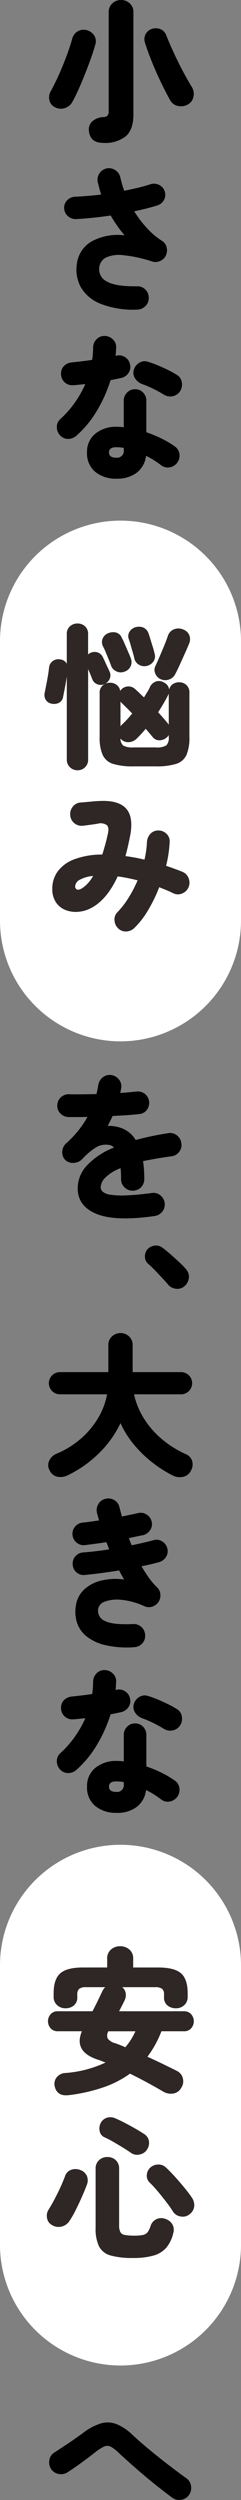 <svg id="グループ_69" data-name="グループ 69" xmlns="http://www.w3.org/2000/svg" xmlns:xlink="http://www.w3.org/1999/xlink" width="50" height="518" viewBox="0 0 50 518">
  <rect x="0" y="0" width="50" height="518" fill="#808080" stroke="none"/>
  <defs>
    <clipPath id="clip-path">
      <rect id="長方形_72" data-name="長方形 72" width="50" height="518" fill="none"/>
    </clipPath>
  </defs>
  <g id="グループ_68" data-name="グループ 68" clip-path="url(#clip-path)">
    <path id="パス_112" data-name="パス 112" d="M8.789,22.22a2.1,2.1,0,0,1-1.146-1.425,2.553,2.553,0,0,1,.275-1.911q.612-1.1,1.276-2.51t1.274-2.915q.614-1.506,1.114-2.948T12.406,7.9a2.432,2.432,0,0,1,3.26-1.555A2.63,2.63,0,0,1,17.023,7.5a2.365,2.365,0,0,1,.1,1.862q-.353,1.263-.9,2.786t-1.179,3.126q-.632,1.6-1.292,3.093t-1.308,2.656a2.679,2.679,0,0,1-1.566,1.36,2.608,2.608,0,0,1-2.083-.162m9.978,7.385q-2.68,0-2.939-2.462a2.283,2.283,0,0,1,.63-1.943,3.7,3.7,0,0,1,2.343-.939,1.291,1.291,0,0,0,.919-.34,1.472,1.472,0,0,0,.21-.891V2.559A2.408,2.408,0,0,1,20.69.7,2.6,2.6,0,0,1,22.513,0a2.563,2.563,0,0,1,1.792.7,2.408,2.408,0,0,1,.76,1.862V23.678q0,3.142-1.551,4.535a6.927,6.927,0,0,1-4.747,1.393m17.666-8a2.888,2.888,0,0,1-2.1.356,2.355,2.355,0,0,1-1.646-1.2q-.874-1.555-1.874-3.628t-1.888-4.259q-.89-2.186-1.471-4.065a2.24,2.24,0,0,1,1.519-2.85,2.526,2.526,0,0,1,1.76.113A2.112,2.112,0,0,1,31.879,7.32q.42,1.069,1.035,2.462t1.34,2.867q.725,1.474,1.484,2.867t1.438,2.494a2.753,2.753,0,0,1,.354,1.976,2.283,2.283,0,0,1-1.1,1.62" transform="translate(2.615)"/>
    <path id="パス_113" data-name="パス 113" d="M25.07,55.123a18.576,18.576,0,0,1-7.652-1.215,8.121,8.121,0,0,1-4.087-3.466A7.623,7.623,0,0,1,12.54,45.6a6.194,6.194,0,0,1,3.068-4.616,11.355,11.355,0,0,1,6.814-1.247,28.518,28.518,0,0,1-2.874-4.114q-3.682.551-7.137.745a2.415,2.415,0,0,1-1.726-.6,2.268,2.268,0,0,1-.793-1.636,2.185,2.185,0,0,1,.646-1.684,2.393,2.393,0,0,1,1.679-.713q1.292-.065,2.632-.178t2.73-.275q-.228-.648-.388-1.279c-.11-.421-.217-.848-.324-1.279a2.392,2.392,0,0,1,.324-1.8,2.35,2.35,0,0,1,3.309-.7,2.43,2.43,0,0,1,1.05,1.522q.161.68.355,1.377c.129.464.279.923.452,1.377q1.453-.292,2.81-.615t2.551-.713a2.361,2.361,0,0,1,1.841.1,2.269,2.269,0,0,1,1.2,1.36,2.237,2.237,0,0,1-.163,1.782,2.289,2.289,0,0,1-1.421,1.134q-1.033.324-2.227.632t-2.519.567a22.33,22.33,0,0,0,2.6,3.45,15.756,15.756,0,0,0,3.149,2.672,2.116,2.116,0,0,1,.969,1.328,2.505,2.505,0,0,1-.16,1.717,2.263,2.263,0,0,1-1.212,1.15,2.388,2.388,0,0,1-1.663.081,27.664,27.664,0,0,0-5.989-1.3,6.686,6.686,0,0,0-3.521.47,2.575,2.575,0,0,0-1.4,1.895,2.791,2.791,0,0,0,1.5,3.061q1.825,1.087,6.314,1.02a2.251,2.251,0,0,1,1.713.664,2.294,2.294,0,0,1,.709,1.7,2.26,2.26,0,0,1-.662,1.717,2.391,2.391,0,0,1-1.7.745" transform="translate(3.418 9.028)"/>
    <path id="パス_114" data-name="パス 114" d="M9.474,72.209a2.454,2.454,0,0,1-.712-1.749,2.193,2.193,0,0,1,.744-1.684,20.317,20.317,0,0,0,2.954-3.336,22.35,22.35,0,0,0,2.214-3.887q-.678.065-1.324.13t-1.195.1a2.305,2.305,0,0,1-1.728-.567,2.333,2.333,0,0,1-.791-1.7,2.278,2.278,0,0,1,.565-1.668,2.591,2.591,0,0,1,1.694-.794q.971-.1,2.036-.227t2.164-.292a17.027,17.027,0,0,0,.194-2.559,2.5,2.5,0,0,1,.694-1.7,2.2,2.2,0,0,1,1.663-.7,2.408,2.408,0,0,1,1.726.7,2.163,2.163,0,0,1,.7,1.7c-.023.281-.038.567-.048.858a7.792,7.792,0,0,1-.081.858l.16-.032a2.279,2.279,0,0,1,1.81.308,2.236,2.236,0,0,1,1.033,1.506,2.165,2.165,0,0,1-.324,1.781A2.434,2.434,0,0,1,22.1,60.289q-.45.1-1,.211t-1.194.243a28.854,28.854,0,0,1-2.843,6.349,21.46,21.46,0,0,1-4.2,5.118,2.528,2.528,0,0,1-1.712.7,2.234,2.234,0,0,1-1.679-.7m11.658,8.94a6.625,6.625,0,0,1-4.41-1.425,4.957,4.957,0,0,1-1.694-4.016,4.8,4.8,0,0,1,1.712-3.871A6.732,6.732,0,0,1,21.229,70.4a10.474,10.474,0,0,1,1.421.1V65.018a2.345,2.345,0,0,1,.678-1.7,2.246,2.246,0,0,1,1.679-.7,2.2,2.2,0,0,1,1.663.7,2.382,2.382,0,0,1,.662,1.7v6.511a25.628,25.628,0,0,1,3.229,1.344,19.75,19.75,0,0,1,2.647,1.571,2.246,2.246,0,0,1,.986,1.571,2.466,2.466,0,0,1-2,2.786,2.2,2.2,0,0,1-1.792-.437q-.678-.518-1.468-1.02a16.483,16.483,0,0,0-1.665-.923A5.181,5.181,0,0,1,25.361,79.9a6.643,6.643,0,0,1-4.229,1.247m-.065-4.34a1.416,1.416,0,0,0,1.582-1.62v-.421c-.28-.043-.55-.076-.807-.1s-.518-.032-.775-.032q-1.486,0-1.487,1.069,0,1.1,1.487,1.1m9.914-13.054a26,26,0,0,0-2.293-1.263,20.186,20.186,0,0,0-2.228-.939,3.062,3.062,0,0,1-1.438-1.134,2.115,2.115,0,0,1-.305-1.749,2.463,2.463,0,0,1,1.114-1.506,2.075,2.075,0,0,1,1.792-.243,19.731,19.731,0,0,1,2.115.761q1.114.47,2.164.988a17.558,17.558,0,0,1,1.792,1,2.105,2.105,0,0,1,1,1.539,2.57,2.57,0,0,1-.388,1.862,2.323,2.323,0,0,1-1.518,1,2.42,2.42,0,0,1-1.808-.324" transform="translate(3.028 18.032)"/>
    <path id="パス_115" data-name="パス 115" d="M29.052,194.261q-8.173,1.166-12.079-.437T13.066,188.5a6.985,6.985,0,0,1,1.857-4.648,15.229,15.229,0,0,1,5.668-3.774,1.644,1.644,0,0,0-1.035-.551,4.014,4.014,0,0,0-2.81.583A14.335,14.335,0,0,0,14,182.471a2.56,2.56,0,0,1-1.775.777,2.146,2.146,0,0,1-1.776-.648,2.176,2.176,0,0,1-.581-1.749,2.471,2.471,0,0,1,.807-1.652,21.372,21.372,0,0,0,2.519-2.64,20.514,20.514,0,0,0,1.905-2.834q-1.163.032-2.165.032H11.193a2.418,2.418,0,0,1-1.7-.729,2.2,2.2,0,0,1-.662-1.7,2.346,2.346,0,0,1,2.454-2.3q1.163.032,2.632.016t3.05-.049c.065-.3.131-.61.2-.923s.118-.61.161-.891a2.549,2.549,0,0,1,.9-1.62,2.285,2.285,0,0,1,1.744-.518,2.428,2.428,0,0,1,1.631.907,2.221,2.221,0,0,1,.5,1.749l-.2,1.069q.937-.065,1.778-.146l1.518-.146a2.35,2.35,0,0,1,1.776.453,2.41,2.41,0,0,1,.436,3.352,2.221,2.221,0,0,1-1.6.858q-1.1.13-2.535.227t-2.955.162q-.486,1.036-1.033,2.073a5.594,5.594,0,0,1,.953.016,8.655,8.655,0,0,1,.92.146,6.088,6.088,0,0,1,2.18.891,5.854,5.854,0,0,1,1.759,1.862q1.518-.421,3.2-.777t3.554-.648a2.226,2.226,0,0,1,1.792.453,2.356,2.356,0,0,1,.92,1.62,2.245,2.245,0,0,1-.452,1.8,2.317,2.317,0,0,1-1.582.923q-1.714.227-3.181.486t-2.729.518q.129.81.194,1.749t.065,1.976a2.374,2.374,0,0,1-2.39,2.4,2.353,2.353,0,0,1-1.712-.7,2.287,2.287,0,0,1-.712-1.7q0-1.263-.1-2.267a9,9,0,0,0-3.2,1.976,3.03,3.03,0,0,0-.937,1.976,1.257,1.257,0,0,0,.452.939,3.15,3.15,0,0,0,1.6.615,17.183,17.183,0,0,0,3.215.13q2.065-.065,5.3-.486a2.223,2.223,0,0,1,1.792.453,2.408,2.408,0,0,1,.451,3.369,2.427,2.427,0,0,1-1.6.939" transform="translate(3.053 57.698)"/>
    <path id="パス_116" data-name="パス 116" d="M30.615,199.585a2.165,2.165,0,0,1-1.744.6,2.44,2.44,0,0,1-1.712-.858q-.452-.551-1.179-1.328t-1.5-1.587q-.773-.81-1.452-1.393a1.939,1.939,0,0,1-.68-1.474,2.156,2.156,0,0,1,.55-1.571,2.468,2.468,0,0,1,1.5-.745,2.227,2.227,0,0,1,1.631.486q.678.486,1.6,1.3t1.808,1.636a17.067,17.067,0,0,1,1.4,1.441,2.33,2.33,0,0,1,.63,1.781,2.635,2.635,0,0,1-.856,1.717" transform="translate(7.723 66.852)"/>
    <path id="パス_117" data-name="パス 117" d="M33.249,234.163a25.95,25.95,0,0,1-4.376-2.818,24.277,24.277,0,0,1-3.746-3.693,19.521,19.521,0,0,1-2.7-4.34,21.394,21.394,0,0,1-4.263,6.041,24.1,24.1,0,0,1-6.62,4.745,3.438,3.438,0,0,1-2.1.356,2.287,2.287,0,0,1-1.681-1.263,2.2,2.2,0,0,1-.144-2.041,2.847,2.847,0,0,1,1.534-1.49,18.614,18.614,0,0,0,5.022-3.093,17.416,17.416,0,0,0,3.585-4.259,15.1,15.1,0,0,0,1.889-4.956H9.867a2.3,2.3,0,0,1,0-4.6H19.911v-5.571a2.389,2.389,0,0,1,.743-1.83,2.613,2.613,0,0,1,3.552,0,2.4,2.4,0,0,1,.743,1.83v5.571H34.993a2.3,2.3,0,0,1,0,4.6H25.24a15.618,15.618,0,0,0,2,4.923,18.127,18.127,0,0,0,3.68,4.276,21,21,0,0,0,5.007,3.174A2.26,2.26,0,0,1,37.3,231.2a2.489,2.489,0,0,1-.242,1.927,2.314,2.314,0,0,1-1.663,1.328,3.229,3.229,0,0,1-2.148-.292" transform="translate(2.57 71.551)"/>
    <path id="パス_118" data-name="パス 118" d="M23.981,260.874a20.191,20.191,0,0,1-6.024-.437,9.734,9.734,0,0,1-3.924-1.862,6.049,6.049,0,0,1-1.954-2.9,7.67,7.67,0,0,1-.178-3.547,5.661,5.661,0,0,1,1.744-3.255,7.947,7.947,0,0,1,3.521-1.814,12.768,12.768,0,0,1,4.714-.211q-.256-.453-.515-.923t-.517-.956q-1.811.292-3.633.534t-3.5.4a2.158,2.158,0,0,1-1.7-.534,2.244,2.244,0,0,1-.79-1.6,2.3,2.3,0,0,1,2.131-2.527q1.259-.1,2.632-.259t2.793-.389c-.087-.238-.178-.486-.275-.745s-.2-.507-.307-.745c-.8.13-1.566.243-2.31.34l-2.114.275a2.316,2.316,0,0,1-1.728-.5,2.349,2.349,0,0,1,1.179-4.162q.775-.065,1.663-.194l1.792-.259c-.066-.259-.135-.518-.21-.777s-.145-.518-.21-.777a2.4,2.4,0,0,1,.275-1.814,2.21,2.21,0,0,1,1.469-1.1,2.3,2.3,0,0,1,1.825.243,2.23,2.23,0,0,1,1.082,1.474c.085.324.172.648.258.972l.258.972c.6-.13,1.188-.254,1.76-.373s1.1-.232,1.6-.34a2.2,2.2,0,0,1,1.759.291,2.305,2.305,0,0,1,1.051,1.458,2.179,2.179,0,0,1-.291,1.749,2.441,2.441,0,0,1-1.453,1.069q-.71.13-1.453.292t-1.518.324a13.188,13.188,0,0,0,.58,1.49q1.229-.259,2.406-.534t2.18-.534a2.083,2.083,0,0,1,1.761.275,2.357,2.357,0,0,1,1.048,1.474,2.179,2.179,0,0,1-.289,1.749,2.44,2.44,0,0,1-1.455,1.069c-.537.151-1.109.3-1.71.437s-1.239.275-1.905.4a27.187,27.187,0,0,0,1.534,2.4,13.872,13.872,0,0,0,1.63,1.911,2.211,2.211,0,0,1,.743,1.441,2.475,2.475,0,0,1-.354,1.6,2.435,2.435,0,0,1-1.259,1,2.2,2.2,0,0,1-1.615-.032,15.064,15.064,0,0,0-4.86-1.36,7.534,7.534,0,0,0-3.423.372,1.992,1.992,0,0,0-1.4,1.539,2.3,2.3,0,0,0,1.468,2.494q1.665.81,5.766.615a2.35,2.35,0,0,1,2.519,2.3,2.213,2.213,0,0,1-.6,1.717,2.4,2.4,0,0,1-1.662.777" transform="translate(3.861 80.429)"/>
    <path id="パス_119" data-name="パス 119" d="M9.474,277.032a2.453,2.453,0,0,1-.712-1.749,2.193,2.193,0,0,1,.744-1.684,20.316,20.316,0,0,0,2.954-3.336,22.349,22.349,0,0,0,2.214-3.887q-.678.065-1.324.13t-1.195.1a2.306,2.306,0,0,1-1.728-.567,2.333,2.333,0,0,1-.791-1.7,2.278,2.278,0,0,1,.565-1.668,2.591,2.591,0,0,1,1.694-.794q.971-.1,2.036-.227t2.164-.291a17.028,17.028,0,0,0,.194-2.559,2.5,2.5,0,0,1,.694-1.7,2.2,2.2,0,0,1,1.663-.7,2.408,2.408,0,0,1,1.726.7,2.163,2.163,0,0,1,.7,1.7c-.023.281-.038.567-.048.858a7.792,7.792,0,0,1-.081.858l.16-.032a2.279,2.279,0,0,1,1.81.308,2.236,2.236,0,0,1,1.033,1.506,2.165,2.165,0,0,1-.324,1.781,2.434,2.434,0,0,1-1.518,1.037q-.45.1-1,.211t-1.194.243a28.855,28.855,0,0,1-2.843,6.349,21.461,21.461,0,0,1-4.2,5.118,2.528,2.528,0,0,1-1.712.7,2.234,2.234,0,0,1-1.679-.7m11.658,8.94a6.625,6.625,0,0,1-4.41-1.425,4.957,4.957,0,0,1-1.694-4.016,4.8,4.8,0,0,1,1.712-3.871,6.732,6.732,0,0,1,4.489-1.441,10.478,10.478,0,0,1,1.421.1v-5.474a2.345,2.345,0,0,1,.678-1.7,2.246,2.246,0,0,1,1.679-.7,2.2,2.2,0,0,1,1.663.7,2.382,2.382,0,0,1,.662,1.7v6.511a25.637,25.637,0,0,1,3.229,1.344,19.753,19.753,0,0,1,2.647,1.571,2.246,2.246,0,0,1,.986,1.571,2.466,2.466,0,0,1-2,2.786,2.2,2.2,0,0,1-1.792-.437q-.678-.518-1.468-1.02a16.514,16.514,0,0,0-1.665-.923,5.181,5.181,0,0,1-1.905,3.482,6.643,6.643,0,0,1-4.229,1.247m-.065-4.34a1.416,1.416,0,0,0,1.582-1.62v-.421c-.28-.043-.55-.076-.807-.1s-.518-.032-.775-.032q-1.486,0-1.487,1.069,0,1.1,1.487,1.1m9.914-13.054a26.016,26.016,0,0,0-2.293-1.263,20.2,20.2,0,0,0-2.228-.939,3.061,3.061,0,0,1-1.438-1.134,2.115,2.115,0,0,1-.305-1.749,2.463,2.463,0,0,1,1.114-1.506,2.075,2.075,0,0,1,1.792-.243,19.729,19.729,0,0,1,2.115.761q1.114.47,2.164.988a17.557,17.557,0,0,1,1.792,1,2.1,2.1,0,0,1,1,1.539,2.57,2.57,0,0,1-.388,1.862,2.323,2.323,0,0,1-1.518,1,2.42,2.42,0,0,1-1.808-.324" transform="translate(3.028 89.642)"/>
    <path id="パス_120" data-name="パス 120" d="M33.168,387.539q-1.582-1.166-3.5-2.7t-3.859-3.223q-1.938-1.684-3.649-3.271a7.852,7.852,0,0,0-1.792-1.409,1.6,1.6,0,0,0-1.4-.032,9.617,9.617,0,0,0-1.905,1.247q-1.548,1.2-2.971,2.235t-2.745,1.879a2.426,2.426,0,0,1-1.839.308,2.354,2.354,0,0,1-1.55-1.053,2.492,2.492,0,0,1-.323-1.846,2.222,2.222,0,0,1,1-1.522q1.163-.745,2.858-1.879t3.18-2.235a11.986,11.986,0,0,1,3.569-1.911,5.065,5.065,0,0,1,3.246.1,10.35,10.35,0,0,1,3.457,2.332q1.615,1.49,3.6,3.126t3.972,3.158q1.984,1.522,3.567,2.656a2.32,2.32,0,0,1,.937,1.6,2.628,2.628,0,0,1-.42,1.83,2.448,2.448,0,0,1-1.582,1,2.328,2.328,0,0,1-1.841-.389" transform="translate(2.617 130.023)"/>
    <path id="パス_121" data-name="パス 121" d="M25,187.845h0A25.037,25.037,0,0,1,0,162.77V104.95a25,25,0,1,1,50,0v57.82a25.037,25.037,0,0,1-25,25.075" transform="translate(0 27.926)" fill="#fff"/>
    <path id="パス_122" data-name="パス 122" d="M13.718,126.134a2.227,2.227,0,0,1-1.568-.615,2.108,2.108,0,0,1-.662-1.62V106.732q-.161,1.1-.388,2.284c-.149.788-.28,1.441-.388,1.96a1.655,1.655,0,0,1-.791,1.15,2.24,2.24,0,0,1-1.566.211,1.741,1.741,0,0,1-1.226-.794A1.937,1.937,0,0,1,6.9,110.1q.131-.68.323-1.652c.131-.648.248-1.3.357-1.943s.183-1.2.226-1.652a1.927,1.927,0,0,1,2.324-1.684,1.673,1.673,0,0,1,1.356.907V97.922a2.045,2.045,0,0,1,.662-1.62,2.3,2.3,0,0,1,1.568-.583,2.233,2.233,0,0,1,1.55.583,2.074,2.074,0,0,1,.645,1.62v4.211a2.179,2.179,0,0,1,.55-.356,2.094,2.094,0,0,1,1.468-.049,1.905,1.905,0,0,1,1.082,1.053c.108.216.249.514.421.891s.343.75.515,1.117.314.671.421.907a1.783,1.783,0,0,1,.048,1.425,1.972,1.972,0,0,1-.953,1.069,2.653,2.653,0,0,1,1-.194,2.21,2.21,0,0,1,1.374.453,1.875,1.875,0,0,1,.727,1.231,1.415,1.415,0,0,0,.113-.13,1.16,1.16,0,0,1,.079-.1,1.99,1.99,0,0,1,1.374-.68,1.953,1.953,0,0,1,1.469.486c.3.259.608.54.919.842s.642.615.986.939q.353-.583.693-1.134a8.447,8.447,0,0,0,.565-1.069,2.168,2.168,0,0,1,1.245-1.1,1.922,1.922,0,0,1,1.6.194,1.945,1.945,0,0,1,1.13,1.49,1.75,1.75,0,0,1,.744-1.134A2.32,2.32,0,0,1,34.8,107.9a2.172,2.172,0,0,1,1.5.567,2.011,2.011,0,0,1,.628,1.571v9.231a9,9,0,0,1-.614,3.693,3.447,3.447,0,0,1-2.131,1.846,13.744,13.744,0,0,1-4.263.518H25.311a13.624,13.624,0,0,1-4.232-.518,3.506,3.506,0,0,1-2.146-1.846,8.791,8.791,0,0,1-.63-3.693v-9.1a1.919,1.919,0,0,1,1.1-1.911.064.064,0,0,0-.047.016.068.068,0,0,1-.048.016,1.864,1.864,0,0,1-1.5.016,1.807,1.807,0,0,1-1.051-1.085c-.085-.238-.21-.551-.37-.939s-.318-.756-.47-1.1V123.9a2.138,2.138,0,0,1-.645,1.62,2.168,2.168,0,0,1-1.55.615M23.471,105.7a2.036,2.036,0,0,1-1.631-.032,2.06,2.06,0,0,1-1.148-1.166q-.194-.551-.5-1.3c-.2-.5-.41-.993-.614-1.49s-.394-.907-.567-1.231a1.873,1.873,0,0,1-.079-1.636,2.046,2.046,0,0,1,1.081-1.085,2.667,2.667,0,0,1,1.648-.178,1.778,1.778,0,0,1,1.227,1.085,13.762,13.762,0,0,1,.614,1.279c.237.551.474,1.1.709,1.636s.421.984.55,1.328a2.072,2.072,0,0,1-1.292,2.786m-.84,11.3c.043-.042.085-.086.128-.13a.464.464,0,0,0,.1-.13,15.031,15.031,0,0,0,1.1-1.085q.547-.6,1.1-1.279-.612-.648-1.194-1.215t-1.035-1.02a.689.689,0,0,1-.1-.113.253.253,0,0,0-.1-.081Zm2.68,4.405h4.617a3.818,3.818,0,0,0,2.214-.421,2.223,2.223,0,0,0,.5-1.717v-.421a1.917,1.917,0,0,1-.484.551,2.246,2.246,0,0,1-1.5.534,1.738,1.738,0,0,1-1.371-.7q-.323-.389-.678-.81c-.238-.281-.484-.571-.744-.875-.3.367-.614.725-.935,1.069s-.636.669-.937.972a2.578,2.578,0,0,1-1.6.729,2.056,2.056,0,0,1-1.662-.632.458.458,0,0,1-.1-.13,1.865,1.865,0,0,0,.58,1.474,3.973,3.973,0,0,0,2.1.372M28.152,104.5a2.16,2.16,0,0,1-1.678-.227,1.96,1.96,0,0,1-.97-1.3q-.1-.486-.322-1.247c-.151-.507-.3-1.009-.436-1.506s-.264-.895-.373-1.2a1.738,1.738,0,0,1,.129-1.6A2.146,2.146,0,0,1,25.73,96.5a2.4,2.4,0,0,1,1.679.081,2.046,2.046,0,0,1,1.066,1.279c.108.3.244.718.4,1.247s.323,1.053.484,1.571a12.276,12.276,0,0,1,.339,1.263,1.874,1.874,0,0,1-.192,1.6,2.31,2.31,0,0,1-1.358.956m2.779,2.753a2.168,2.168,0,0,1-1.082-1.15,1.79,1.79,0,0,1,.016-1.539q.353-.745.854-1.911t.986-2.348q.484-1.182.741-1.96a2.2,2.2,0,0,1,1.277-1.409,2.447,2.447,0,0,1,1.889.016,2.173,2.173,0,0,1,1.292,1.182,2.272,2.272,0,0,1-.066,1.83q-.323.81-.856,1.992T34.918,104.3q-.531,1.166-.953,1.943a2.182,2.182,0,0,1-1.307,1.1,2.281,2.281,0,0,1-1.728-.1m1.712,9.458V110.23c-.023.065-.043.13-.066.194a.812.812,0,0,1-.1.194q-.42.842-.937,1.717t-1.1,1.781q1.229,1.328,1.971,2.267a1.151,1.151,0,0,1,.129.162q.063.1.1.162" transform="translate(2.369 33.465)" fill="#2e2726"/>
    <path id="パス_123" data-name="パス 123" d="M21.76,149.393a2.424,2.424,0,0,1-.791-1.668,2.1,2.1,0,0,1,.63-1.733,17.573,17.573,0,0,0,2.293-2.98,26.909,26.909,0,0,0,1.872-3.6c-.709-.173-1.41-.329-2.1-.47s-1.368-.254-2.035-.34q-2.23,4.826-5.49,6.543a6.948,6.948,0,0,1-2.7.794,5.77,5.77,0,0,1-2.632-.373,4.28,4.28,0,0,1-1.987-1.587,4.921,4.921,0,0,1-.758-2.85,5.974,5.974,0,0,1,1.114-3.547,7.529,7.529,0,0,1,3.406-2.51,16.36,16.36,0,0,1,5.847-1q.291-.907.581-1.943t.549-2.235q.355-1.393-.178-1.911a2.281,2.281,0,0,0-1.954-.291q-.616.1-1.535.227t-1.566.194a2.326,2.326,0,0,1-1.744-.583,2.3,2.3,0,0,1-.806-1.652,2.424,2.424,0,0,1,.565-1.765,2.218,2.218,0,0,1,1.63-.826q.517-.032,1.212-.1c.463-.043.919-.085,1.371-.13s.809-.065,1.066-.065q3.942-.259,5.619,1.409t1.035,5.458q-.228,1.2-.486,2.348t-.549,2.186c.647.086,1.3.189,1.954.308s1.32.265,1.987.437q.224-.939.355-1.862c.085-.615.139-1.2.161-1.765a2.723,2.723,0,0,1,.693-1.7,2.2,2.2,0,0,1,1.631-.729,2.391,2.391,0,0,1,1.744.7,2.087,2.087,0,0,1,.647,1.7,24.717,24.717,0,0,1-.743,4.923q.87.292,1.71.6t1.648.632a2.308,2.308,0,0,1,1.308,1.312,2.484,2.484,0,0,1,.015,1.863,2.429,2.429,0,0,1-1.307,1.312,2.186,2.186,0,0,1-1.857-.016c-.475-.238-.958-.459-1.453-.664s-.992-.4-1.487-.6a30.744,30.744,0,0,1-2.34,4.81,17.361,17.361,0,0,1-2.763,3.579,2.54,2.54,0,0,1-1.679.777,2.223,2.223,0,0,1-1.71-.615M14.171,141.1a6.239,6.239,0,0,0,1.179-.972,8.239,8.239,0,0,0,1.179-1.62,6.955,6.955,0,0,0-2.777.794,1.67,1.67,0,0,0-.938,1.279.69.69,0,0,0,.323.713q.355.194,1.035-.194" transform="translate(2.788 42.989)" fill="#2e2726"/>
    <path id="パス_124" data-name="パス 124" d="M25,391.135h0A25.037,25.037,0,0,1,0,366.061v-57.82a25,25,0,1,1,50,0v57.82a25.037,25.037,0,0,1-25,25.075" transform="translate(0 99)" fill="#fff"/>
    <path id="パス_125" data-name="パス 125" d="M11.884,329.63q-2.616.389-3.1-1.846A2.2,2.2,0,0,1,9.171,326a2.439,2.439,0,0,1,1.841-.939,23.631,23.631,0,0,0,8.332-2.17q-.452-.162-.888-.34a8.728,8.728,0,0,0-.888-.308q-4.876-1.684-3.133-5.83H9.461a1.934,1.934,0,0,1-1.518-.615,2.214,2.214,0,0,1,0-2.915,1.933,1.933,0,0,1,1.518-.615h7.171q.549-1.037,1.066-2.105t1-2.105c.085-.151.178-.3.275-.437a1.552,1.552,0,0,1,.307-.34h-4a2.213,2.213,0,0,0-1.4.34,1.431,1.431,0,0,0-.4,1.15v.583a2.1,2.1,0,0,1-.71,1.717,2.662,2.662,0,0,1-1.744.583,2.51,2.51,0,0,1-1.728-.648,2.226,2.226,0,0,1-.727-1.749v-.713q0-2.915,1.373-4.13t4.7-1.215h5.037v-1.814a2.385,2.385,0,0,1,.793-1.911,2.8,2.8,0,0,1,1.889-.68,2.847,2.847,0,0,1,1.922.68,2.384,2.384,0,0,1,.791,1.911V303.2h5.2q3.361,0,4.732,1.215t1.373,4.13v.713a2.25,2.25,0,0,1-.71,1.749,2.494,2.494,0,0,1-1.745.648,2.673,2.673,0,0,1-1.726-.583,2.07,2.07,0,0,1-.727-1.717v-.583a1.431,1.431,0,0,0-.4-1.15,2.282,2.282,0,0,0-1.437-.34H22.8a2.015,2.015,0,0,1,.727,1.263,2.521,2.521,0,0,1-.242,1.49q-.291.615-.581,1.166t-.549,1.069H35.587a1.93,1.93,0,0,1,1.519.615,2.209,2.209,0,0,1,0,2.915,1.931,1.931,0,0,1-1.519.615h-4.65a21.779,21.779,0,0,1-2.905,5.28q1.647.745,3.246,1.522t2.89,1.425a2.305,2.305,0,0,1,1.211,1.506,2.42,2.42,0,0,1-.339,1.992,2.262,2.262,0,0,1-1.7,1.182,3.068,3.068,0,0,1-2.018-.4q-1.71-1-3.454-1.943t-3.456-1.781a21.223,21.223,0,0,1-5.619,2.867,35.269,35.269,0,0,1-6.911,1.571m11.561-9.912a12.864,12.864,0,0,0,1.163-1.571,15.925,15.925,0,0,0,.937-1.733H19.925a1.733,1.733,0,0,0-.147,1.474,2.727,2.727,0,0,0,1.535.988q.484.162,1.017.372t1.114.47" transform="translate(2.556 104.464)" fill="#2e2726"/>
    <path id="パス_126" data-name="パス 126" d="M8.392,347.444A2,2,0,0,1,7.277,346a2.328,2.328,0,0,1,.308-1.8q.937-1.522,1.889-3.45a35.884,35.884,0,0,0,1.534-3.514,2.035,2.035,0,0,1,1.356-1.328,2.663,2.663,0,0,1,1.873.1,2.259,2.259,0,0,1,1.324,1.279,2.46,2.46,0,0,1-.065,1.83q-.42,1.136-1.017,2.478t-1.243,2.64a21.427,21.427,0,0,1-1.292,2.267,2.662,2.662,0,0,1-1.6,1.182,2.527,2.527,0,0,1-1.955-.243m16.7,6.77a16.48,16.48,0,0,1-4.636-.518,3.819,3.819,0,0,1-2.4-1.879,8.477,8.477,0,0,1-.71-3.854V335.719a2.294,2.294,0,0,1,.71-1.781,2.491,2.491,0,0,1,1.744-.648,2.43,2.43,0,0,1,1.726.648,2.317,2.317,0,0,1,.7,1.781v11.693a3.156,3.156,0,0,0,.242,1.409,1.26,1.26,0,0,0,.937.615,10.274,10.274,0,0,0,1.985.146,8.426,8.426,0,0,0,1.794-.146,1.619,1.619,0,0,0,.969-.6,4.78,4.78,0,0,0,.63-1.36,2.287,2.287,0,0,1,1.161-1.3,2.344,2.344,0,0,1,1.874-.065,2.552,2.552,0,0,1,1.437,1.1,2.307,2.307,0,0,1,.209,1.814,7.328,7.328,0,0,1-1.389,2.98,5.417,5.417,0,0,1-2.6,1.668,14.69,14.69,0,0,1-4.376.534m-.355-21.734q-.678-.486-1.679-1.1t-2.035-1.215a19.692,19.692,0,0,0-1.841-.956,1.723,1.723,0,0,1-1.017-1.36,2.436,2.436,0,0,1,.242-1.62,2.209,2.209,0,0,1,1.308-1.085,2.489,2.489,0,0,1,1.728.146q.84.356,1.905.907t2.115,1.15q1.05.6,1.888,1.15a2.157,2.157,0,0,1,1.035,1.409,2.4,2.4,0,0,1-.357,1.8,2.265,2.265,0,0,1-1.484,1.053,2.232,2.232,0,0,1-1.808-.275m12.11,12.665a2.235,2.235,0,0,1-1.857.47,2.272,2.272,0,0,1-1.6-1.02,23.888,23.888,0,0,0-1.421-2.024q-.84-1.085-1.728-2.154a23.273,23.273,0,0,0-1.7-1.846,1.916,1.916,0,0,1-.583-1.555,2.254,2.254,0,0,1,.712-1.522,2.474,2.474,0,0,1,1.631-.648,2.221,2.221,0,0,1,1.663.648q.9.844,1.905,1.96t1.922,2.235a24.842,24.842,0,0,1,1.5,1.992,2.69,2.69,0,0,1,.5,1.863,2.325,2.325,0,0,1-.953,1.6" transform="translate(2.494 113.644)" fill="#2e2726"/>
  </g>
</svg>
